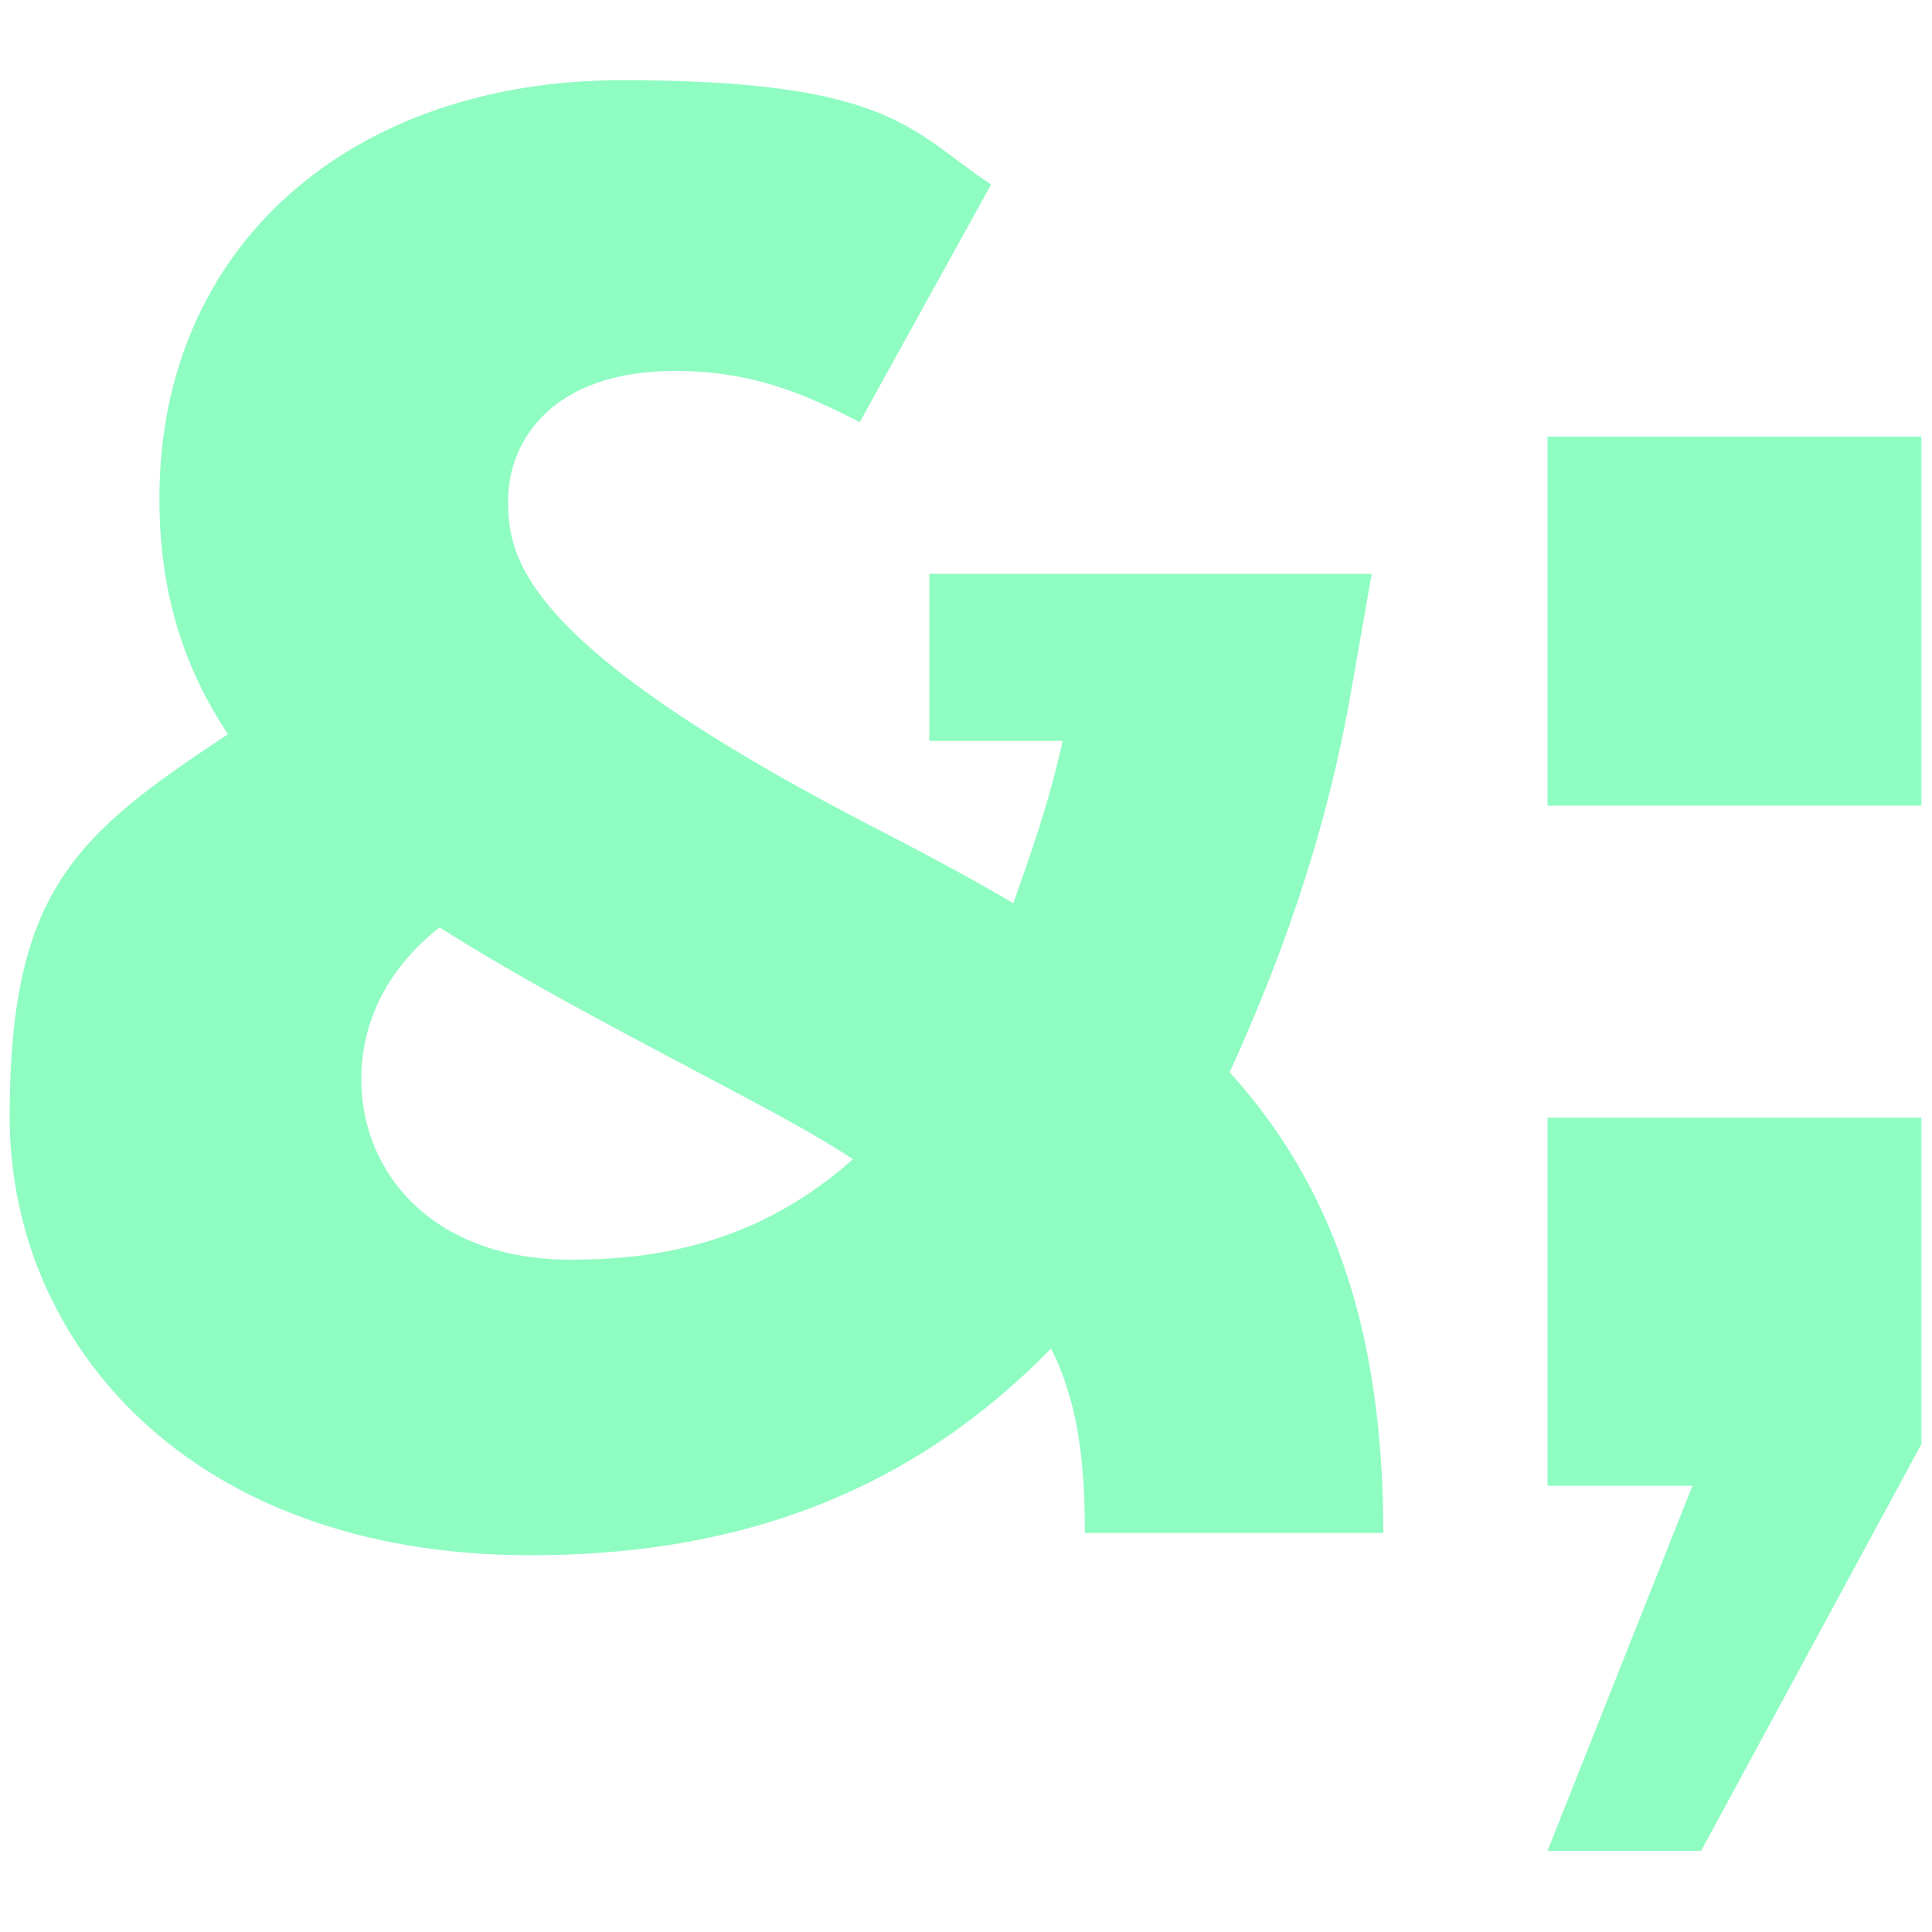 <?xml version="1.0" encoding="UTF-8"?>
<svg id="Capa_1" data-name="Capa 1" xmlns="http://www.w3.org/2000/svg" version="1.1" viewBox="0 0 200 200">
  <defs>
    <style>
      .cls-1 {
        fill: #8ffcc2;
        stroke-width: 0px;
      }
    </style>
  </defs>
  <path class="cls-1" d="M112.3,158.5c0-7.1-.7-13.4-3.5-18.9-15.7,16.1-34.3,21.4-53.9,21.4-35.2,0-53.9-21.9-53.9-45.4s6.9-29.2,22.6-39.6c-4.6-6.9-7.1-14.7-7.1-24.4,0-26.3,20-43.3,47.9-43.3s29.9,5.3,38.2,10.8l-13.6,24.6c-5.8-3-11.3-5.3-19.1-5.3-12.9,0-17.3,7.4-17.3,13.4s1.2,15.2,40.1,35c4.4,2.3,8.3,4.4,12.2,6.7,1.8-5.1,3.7-10.4,5.1-16.8h-13.8v-17.3h45.8l-2.3,13.1c-2.8,15.4-7.6,27.9-12.4,38.5,10.4,11.5,15.9,26.3,15.9,47.7h-30.9v-.2ZM59.1,130.4c8.8,0,19.3-1.6,29.2-10.4-3.5-2.3-7.4-4.4-11.7-6.7-11.7-6.2-22.3-11.7-31.1-17.3-6.7,5.3-8.1,11.5-8.1,15.7,0,9.9,7.6,18.7,21.6,18.7Z"/>
  <path class="cls-1" d="M160.2,45.2h38.7v38.2h-38.7v-38.2ZM160.2,153.9v-38.2h38.7v33.8l-22.8,42.1h-15.9l15-37.8h-15Z"/>
</svg>